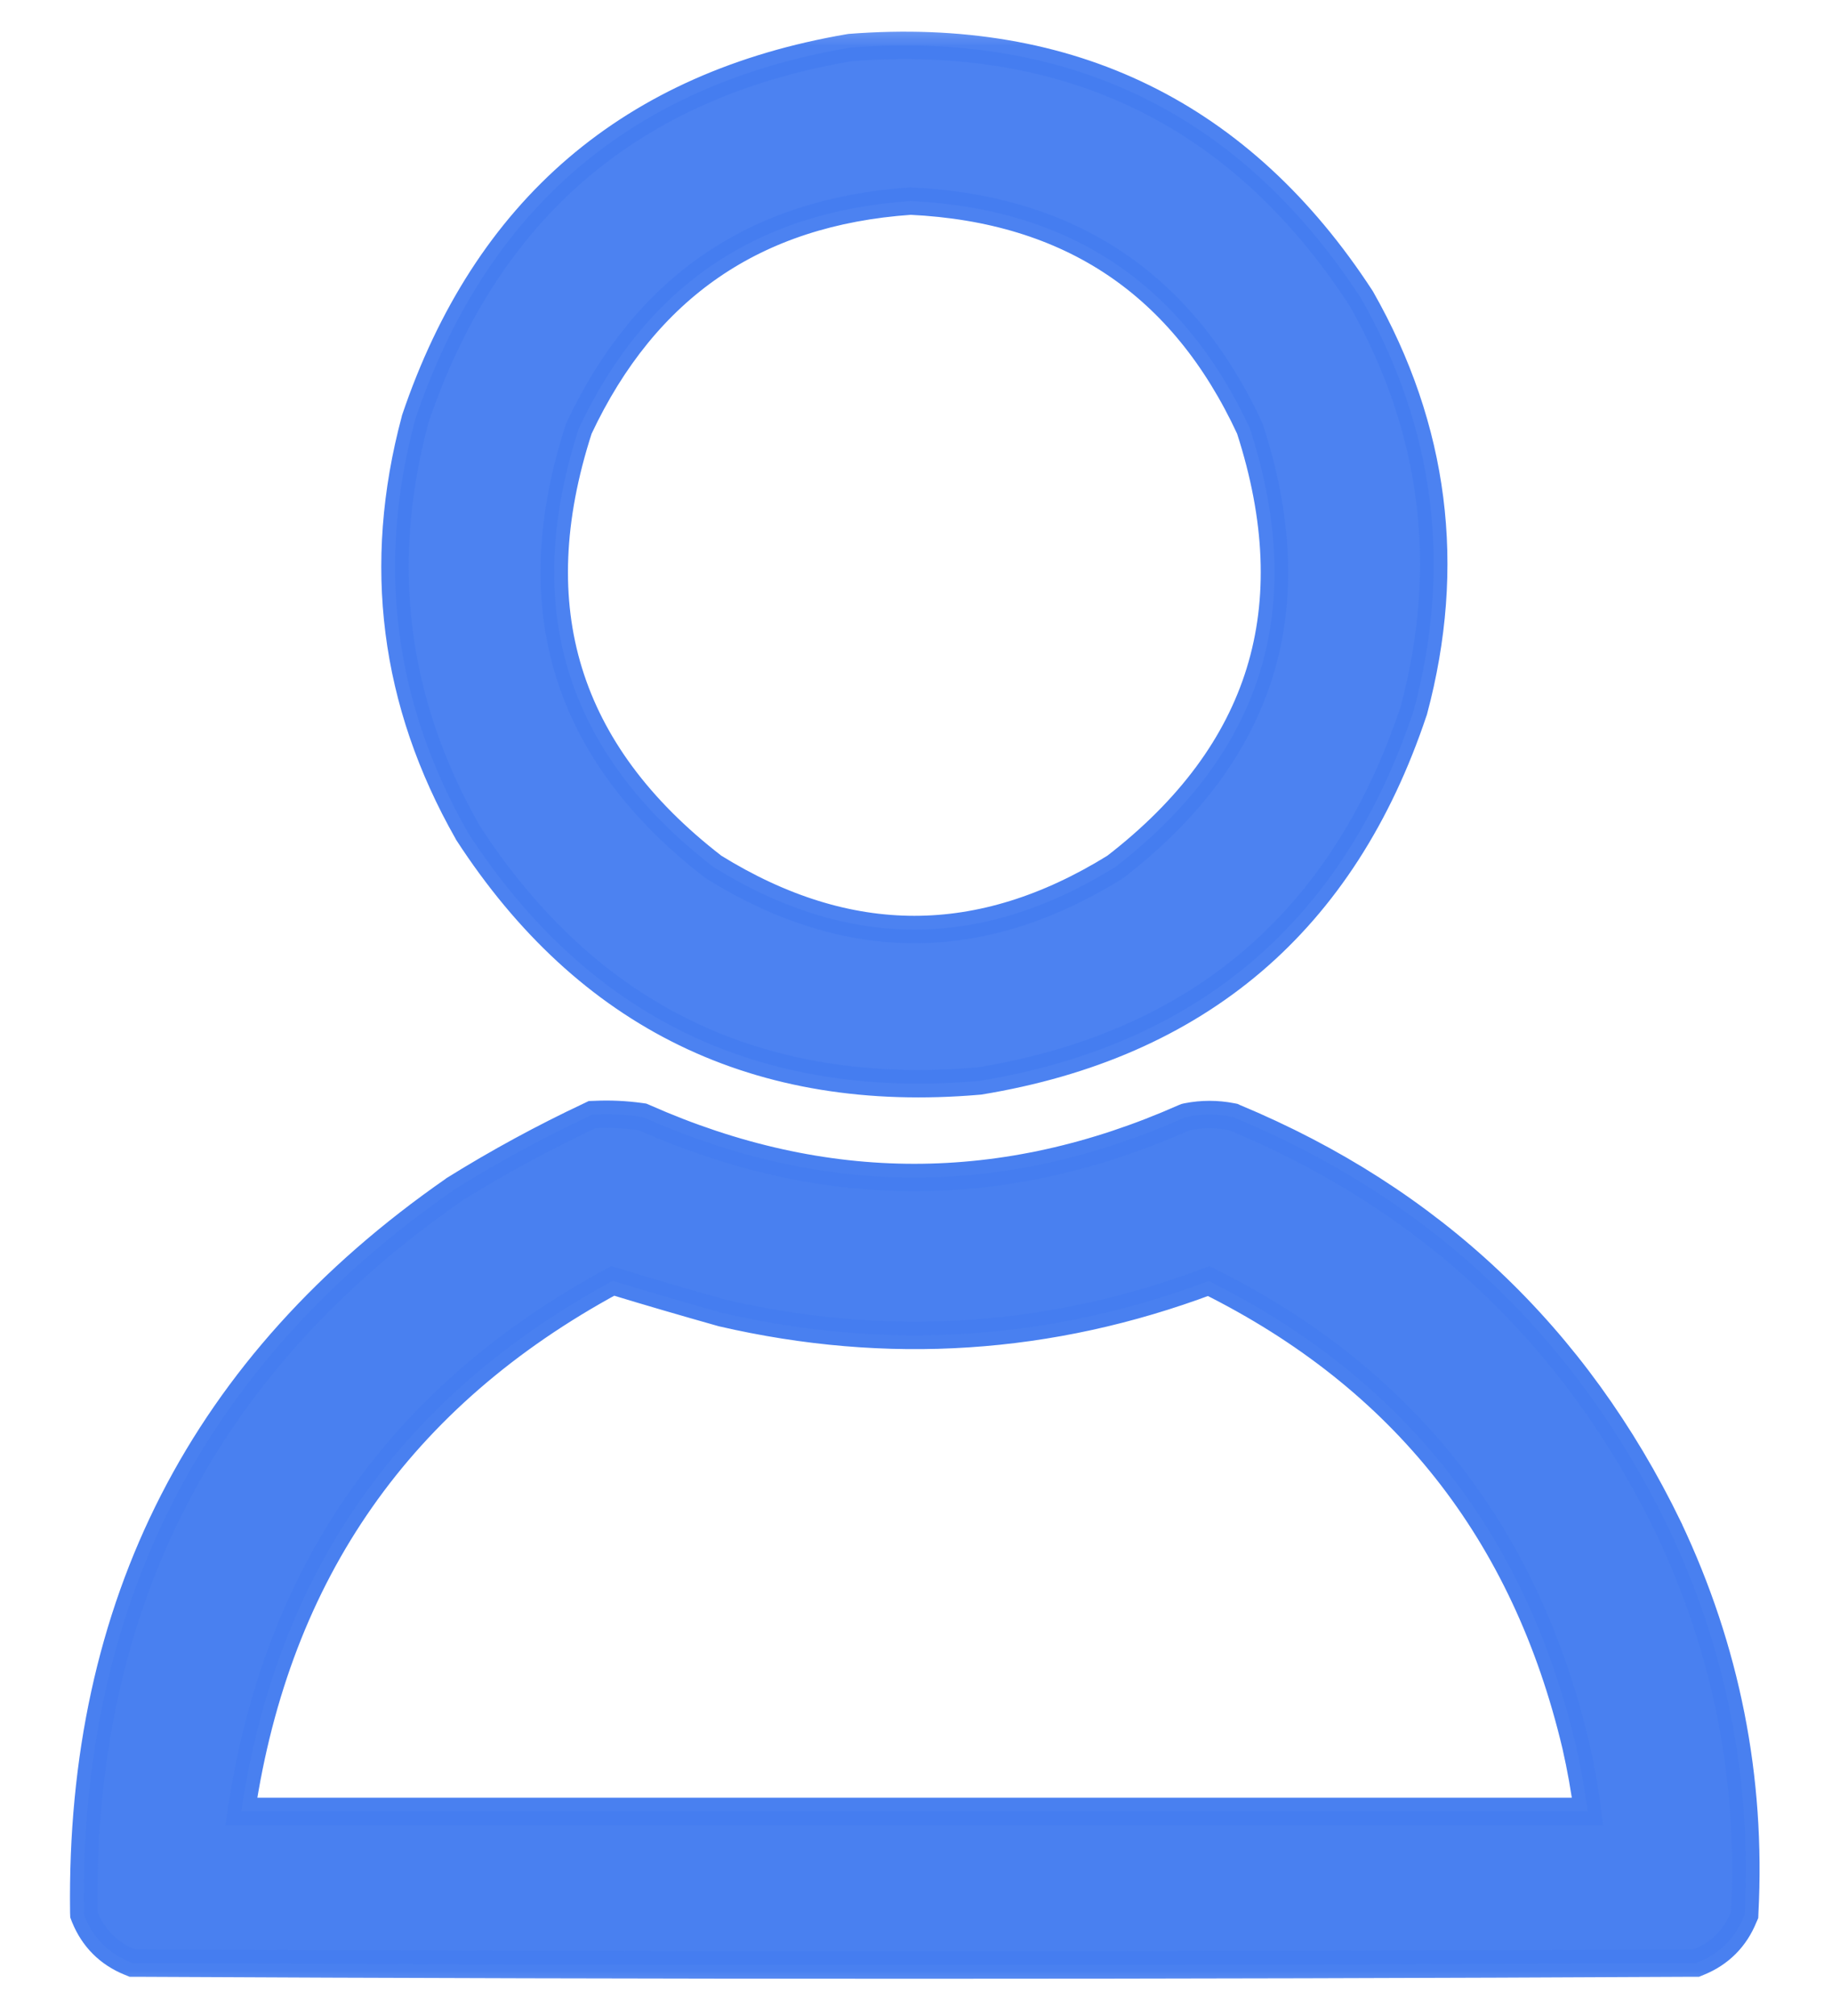<?xml version="1.0" encoding="UTF-8"?> <svg xmlns="http://www.w3.org/2000/svg" width="20" height="22" viewBox="0 0 20 22" fill="none"><g clip-path="url(#clip0_874_337)"><mask id="mask0_874_337" style="mask-type:luminance" maskUnits="userSpaceOnUse" x="0" y="0" width="20" height="22"><path d="M20 0H0V22H20V0Z" fill="white"></path></mask><g mask="url(#mask0_874_337)"><path opacity="0.964" d="M9.283 0.519L9.269 0.521C8.086 0.723 7.094 1.161 6.3 1.84C5.507 2.519 4.919 3.433 4.533 4.574L4.531 4.583C4.108 6.161 4.299 7.663 5.104 9.079L5.108 9.087C5.758 10.088 6.549 10.819 7.483 11.273C8.417 11.727 9.486 11.9 10.682 11.797L10.694 11.796C11.881 11.601 12.875 11.168 13.669 10.493C14.463 9.817 15.049 8.905 15.431 7.763L15.434 7.755C15.856 6.177 15.665 4.675 14.861 3.259L14.856 3.251C14.206 2.254 13.414 1.522 12.481 1.065C11.547 0.607 10.479 0.427 9.283 0.519ZM7.765 2.901C8.364 2.49 9.087 2.253 9.941 2.194C10.818 2.236 11.56 2.465 12.172 2.875C12.785 3.286 13.277 3.884 13.645 4.677C13.964 5.661 13.997 6.544 13.754 7.334C13.511 8.123 12.989 8.833 12.174 9.462C11.436 9.919 10.706 10.144 9.982 10.144C9.258 10.144 8.528 9.919 7.79 9.462C6.975 8.833 6.453 8.123 6.21 7.333C5.967 6.544 6 5.661 6.319 4.677C6.683 3.902 7.166 3.312 7.765 2.901Z" fill="#467EF0" stroke="#467EF0" stroke-width="0.3"></path><path opacity="0.977" d="M6.494 12.163L6.464 12.164L6.437 12.177C5.931 12.415 5.439 12.682 4.96 12.98L4.954 12.985C2.219 14.884 0.871 17.516 0.915 20.866L0.916 20.894L0.926 20.92C1.02 21.151 1.186 21.317 1.417 21.411L1.444 21.422L1.473 21.422C7.145 21.451 12.817 21.451 18.49 21.422L18.519 21.422L18.546 21.411C18.776 21.317 18.942 21.151 19.036 20.92L19.046 20.897L19.047 20.871C19.123 19.403 18.846 18.003 18.216 16.674L18.216 16.673C17.201 14.582 15.62 13.088 13.476 12.196L13.463 12.19L13.448 12.187C13.286 12.155 13.122 12.155 12.96 12.187L12.943 12.191L12.928 12.197C10.962 13.068 9.001 13.068 7.034 12.197L7.015 12.189L6.994 12.186C6.828 12.163 6.661 12.155 6.494 12.163ZM7.878 14.326L7.885 14.328C9.692 14.745 11.464 14.629 13.196 13.98C15.318 15.036 16.652 16.722 17.204 19.05C17.258 19.288 17.301 19.527 17.332 19.768H17.325H17.295H17.266H17.236H17.207H17.178H17.148H17.119H17.09H17.06H17.031H17.001H16.972H16.943H16.913H16.884H16.855H16.825H16.796H16.766H16.737H16.708H16.678H16.649H16.619H16.59H16.561H16.531H16.502H16.473H16.443H16.414H16.384H16.355H16.326H16.296H16.267H16.238H16.208H16.179H16.15H16.12H16.091H16.061H16.032H16.003H15.973H15.944H15.915H15.885H15.856H15.826H15.797H15.768H15.738H15.709H15.68H15.65H15.621H15.591H15.562H15.533H15.503H15.474H15.445H15.415H15.386H15.357H15.327H15.298H15.268H15.239H15.21H15.18H15.151H15.121H15.092H15.063H15.033H15.004H14.975H14.945H14.916H14.886H14.857H14.828H14.798H14.769H14.74H14.71H14.681H14.652H14.622H14.593H14.563H14.534H14.505H14.475H14.446H14.416H14.387H14.358H14.328H14.299H14.27H14.24H14.211H14.181H14.152H14.123H14.093H14.064H14.035H14.005H13.976H13.947H13.917H13.888H13.858H13.829H13.8H13.77H13.741H13.712H13.682H13.653H13.623H13.594H13.565H13.535H13.506H13.477H13.447H13.418H13.389H13.359H13.33H13.3H13.271H13.242H13.212H13.183H13.153H13.124H13.095H13.065H13.036H13.007H12.977H12.948H12.918H12.889H12.86H12.83H12.801H12.772H12.742H12.713H12.684H12.654H12.625H12.595H12.566H12.537H12.507H12.478H12.448H12.419H12.39H12.36H12.331H12.302H12.272H12.243H12.213H12.184H12.155H12.125H12.096H12.067H12.037H12.008H11.979H11.949H11.92H11.89H11.861H11.832H11.802H11.773H11.744H11.714H11.685H11.655H11.626H11.597H11.567H11.538H11.509H11.479H11.45H11.421H11.391H11.362H11.332H11.303H11.274H11.244H11.215H11.185H11.156H11.127H11.097H11.068H11.039H11.009H10.98H10.95H10.921H10.892H10.862H10.833H10.804H10.774H10.745H10.716H10.686H10.657H10.627H10.598H10.569H10.539H10.51H10.48H10.451H10.422H10.392H10.363H10.334H10.304H10.275H10.245H10.216H10.187H10.157H10.128H10.099H10.069H10.04H10.011H9.981H9.952H9.922H9.893H9.864H9.834H9.805H9.776H9.746H9.717H9.687H9.658H9.629H9.599H9.57H9.541H9.511H9.482H9.452H9.423H9.394H9.364H9.335H9.306H9.276H9.247H9.217H9.188H9.159H9.129H9.1H9.071H9.041H9.012H8.982H8.953H8.924H8.894H8.865H8.836H8.806H8.777H8.747H8.718H8.689H8.659H8.63H8.601H8.571H8.542H8.512H8.483H8.454H8.424H8.395H8.366H8.336H8.307H8.277H8.248H8.219H8.189H8.16H8.131H8.101H8.072H8.043H8.013H7.984H7.954H7.925H7.896H7.866H7.837H7.808H7.778H7.749H7.719H7.69H7.661H7.631H7.602H7.573H7.543H7.514H7.484H7.455H7.426H7.396H7.367H7.338H7.308H7.279H7.249H7.22H7.191H7.161H7.132H7.103H7.073H7.044H7.014H6.985H6.956H6.926H6.897H6.868H6.838H6.809H6.779H6.75H6.721H6.691H6.662H6.633H6.603H6.574H6.544H6.515H6.486H6.456H6.427H6.398H6.368H6.339H6.309H6.28H6.251H6.221H6.192H6.163H6.133H6.104H6.074H6.045H6.016H5.986H5.957H5.928H5.898H5.869H5.84H5.81H5.781H5.751H5.722H5.693H5.663H5.634H5.605H5.575H5.546H5.516H5.487H5.458H5.428H5.399H5.37H5.34H5.311H5.281H5.252H5.223H5.193H5.164H5.135H5.105H5.076H5.046H5.017H4.988H4.958H4.929H4.9H4.87H4.841H4.811H4.782H4.753H4.723H4.694H4.665H4.635H4.606H4.576H4.547H4.518H4.488H4.459H4.43H4.4H4.371H4.341H4.312H4.283H4.253H4.224H4.195H4.165H4.136H4.106H4.077H4.048H4.018H3.989H3.96H3.93H3.901H3.872H3.842H3.813H3.783H3.754H3.725H3.695H3.666H3.637H3.607H3.578H3.548H3.519H3.49H3.46H3.431H3.402H3.372H3.343H3.313H3.284H3.255H3.225H3.196H3.167H3.137H3.108H3.078H3.049H3.02H2.99H2.961H2.932H2.902H2.873H2.843H2.814H2.785H2.755H2.726H2.697H2.667H2.638H2.634C3.024 17.156 4.373 15.231 6.689 13.978C7.082 14.098 7.478 14.213 7.878 14.326Z" fill="#467EF0" stroke="#467EF0" stroke-width="0.3"></path></g></g><defs><clipPath id="clip0_874_337"><rect width="20" height="22" fill="white"></rect></clipPath></defs></svg> 